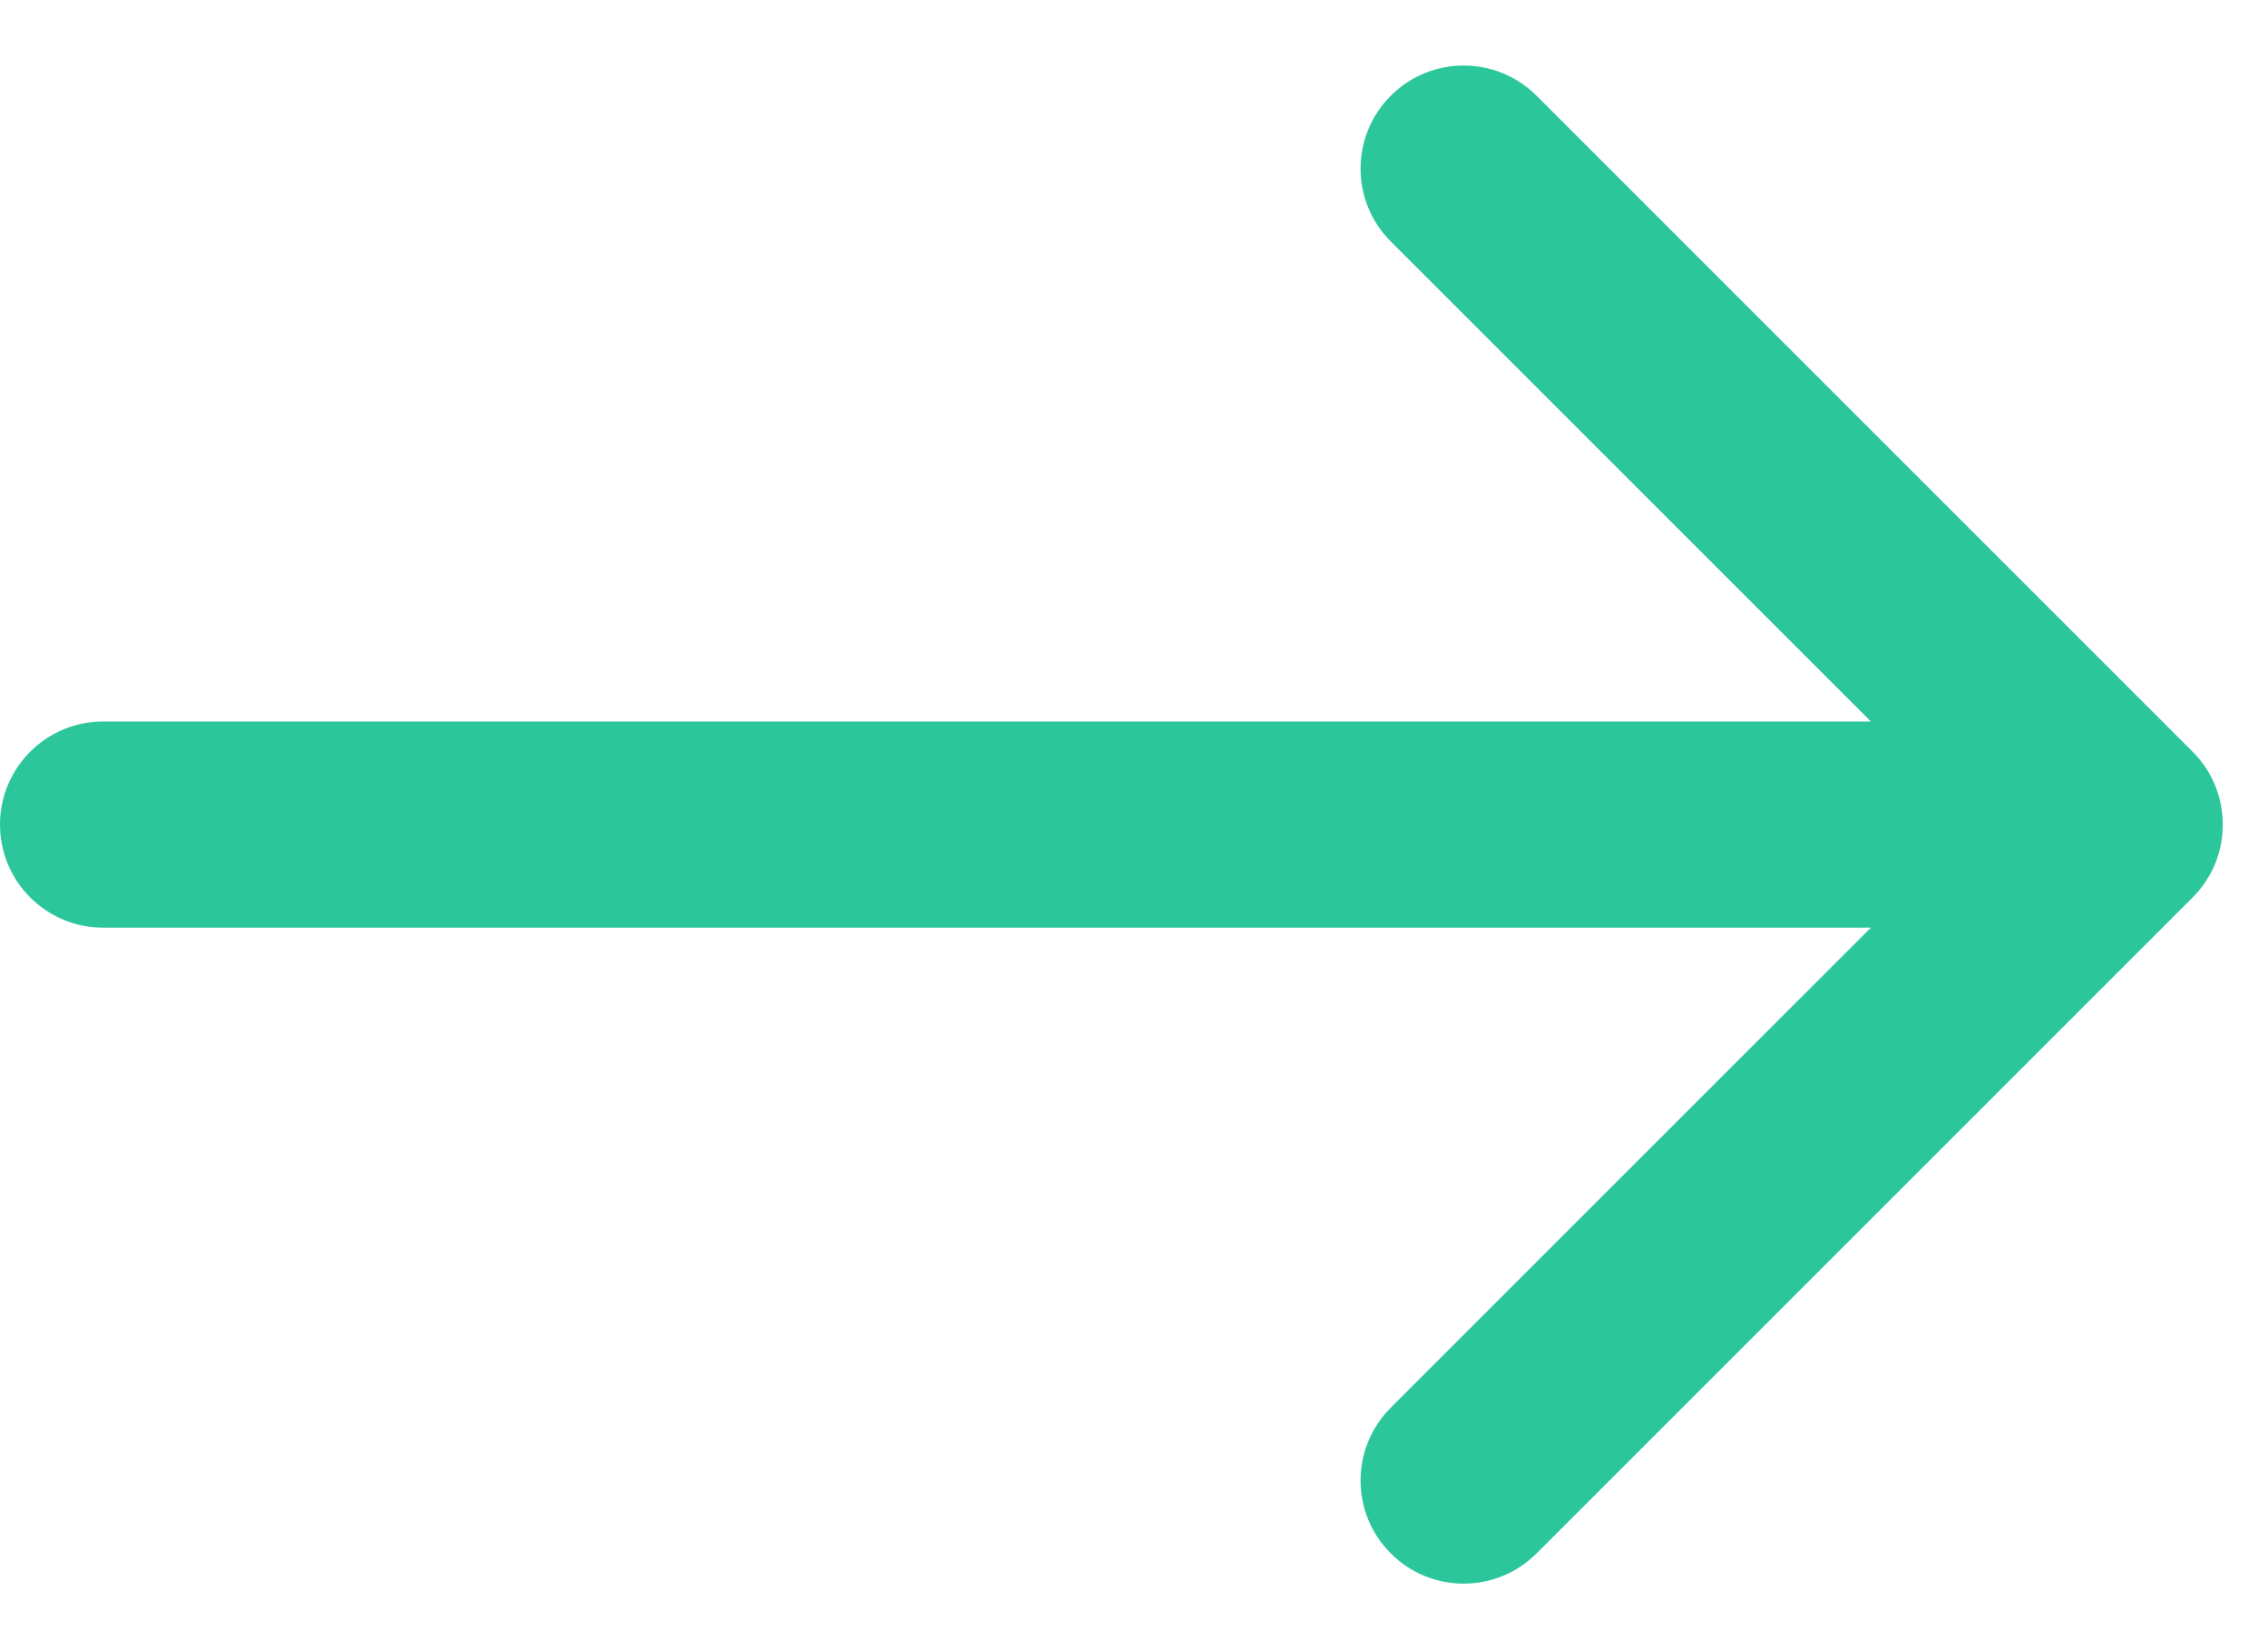 <svg width="22" height="16" viewBox="0 0 22 16" fill="none" xmlns="http://www.w3.org/2000/svg">
<path d="M1 7C0.448 7 4.82823e-08 7.448 0 8C-4.82823e-08 8.552 0.448 9 1 9L1 7ZM21.269 8.707C21.659 8.317 21.659 7.683 21.269 7.293L14.905 0.929C14.514 0.538 13.881 0.538 13.491 0.929C13.1 1.319 13.1 1.953 13.491 2.343L19.148 8L13.491 13.657C13.1 14.047 13.1 14.681 13.491 15.071C13.881 15.462 14.514 15.462 14.905 15.071L21.269 8.707ZM1 9L20.562 9L20.562 7L1 7L1 9Z" fill="#2BC79A"/>
</svg>
